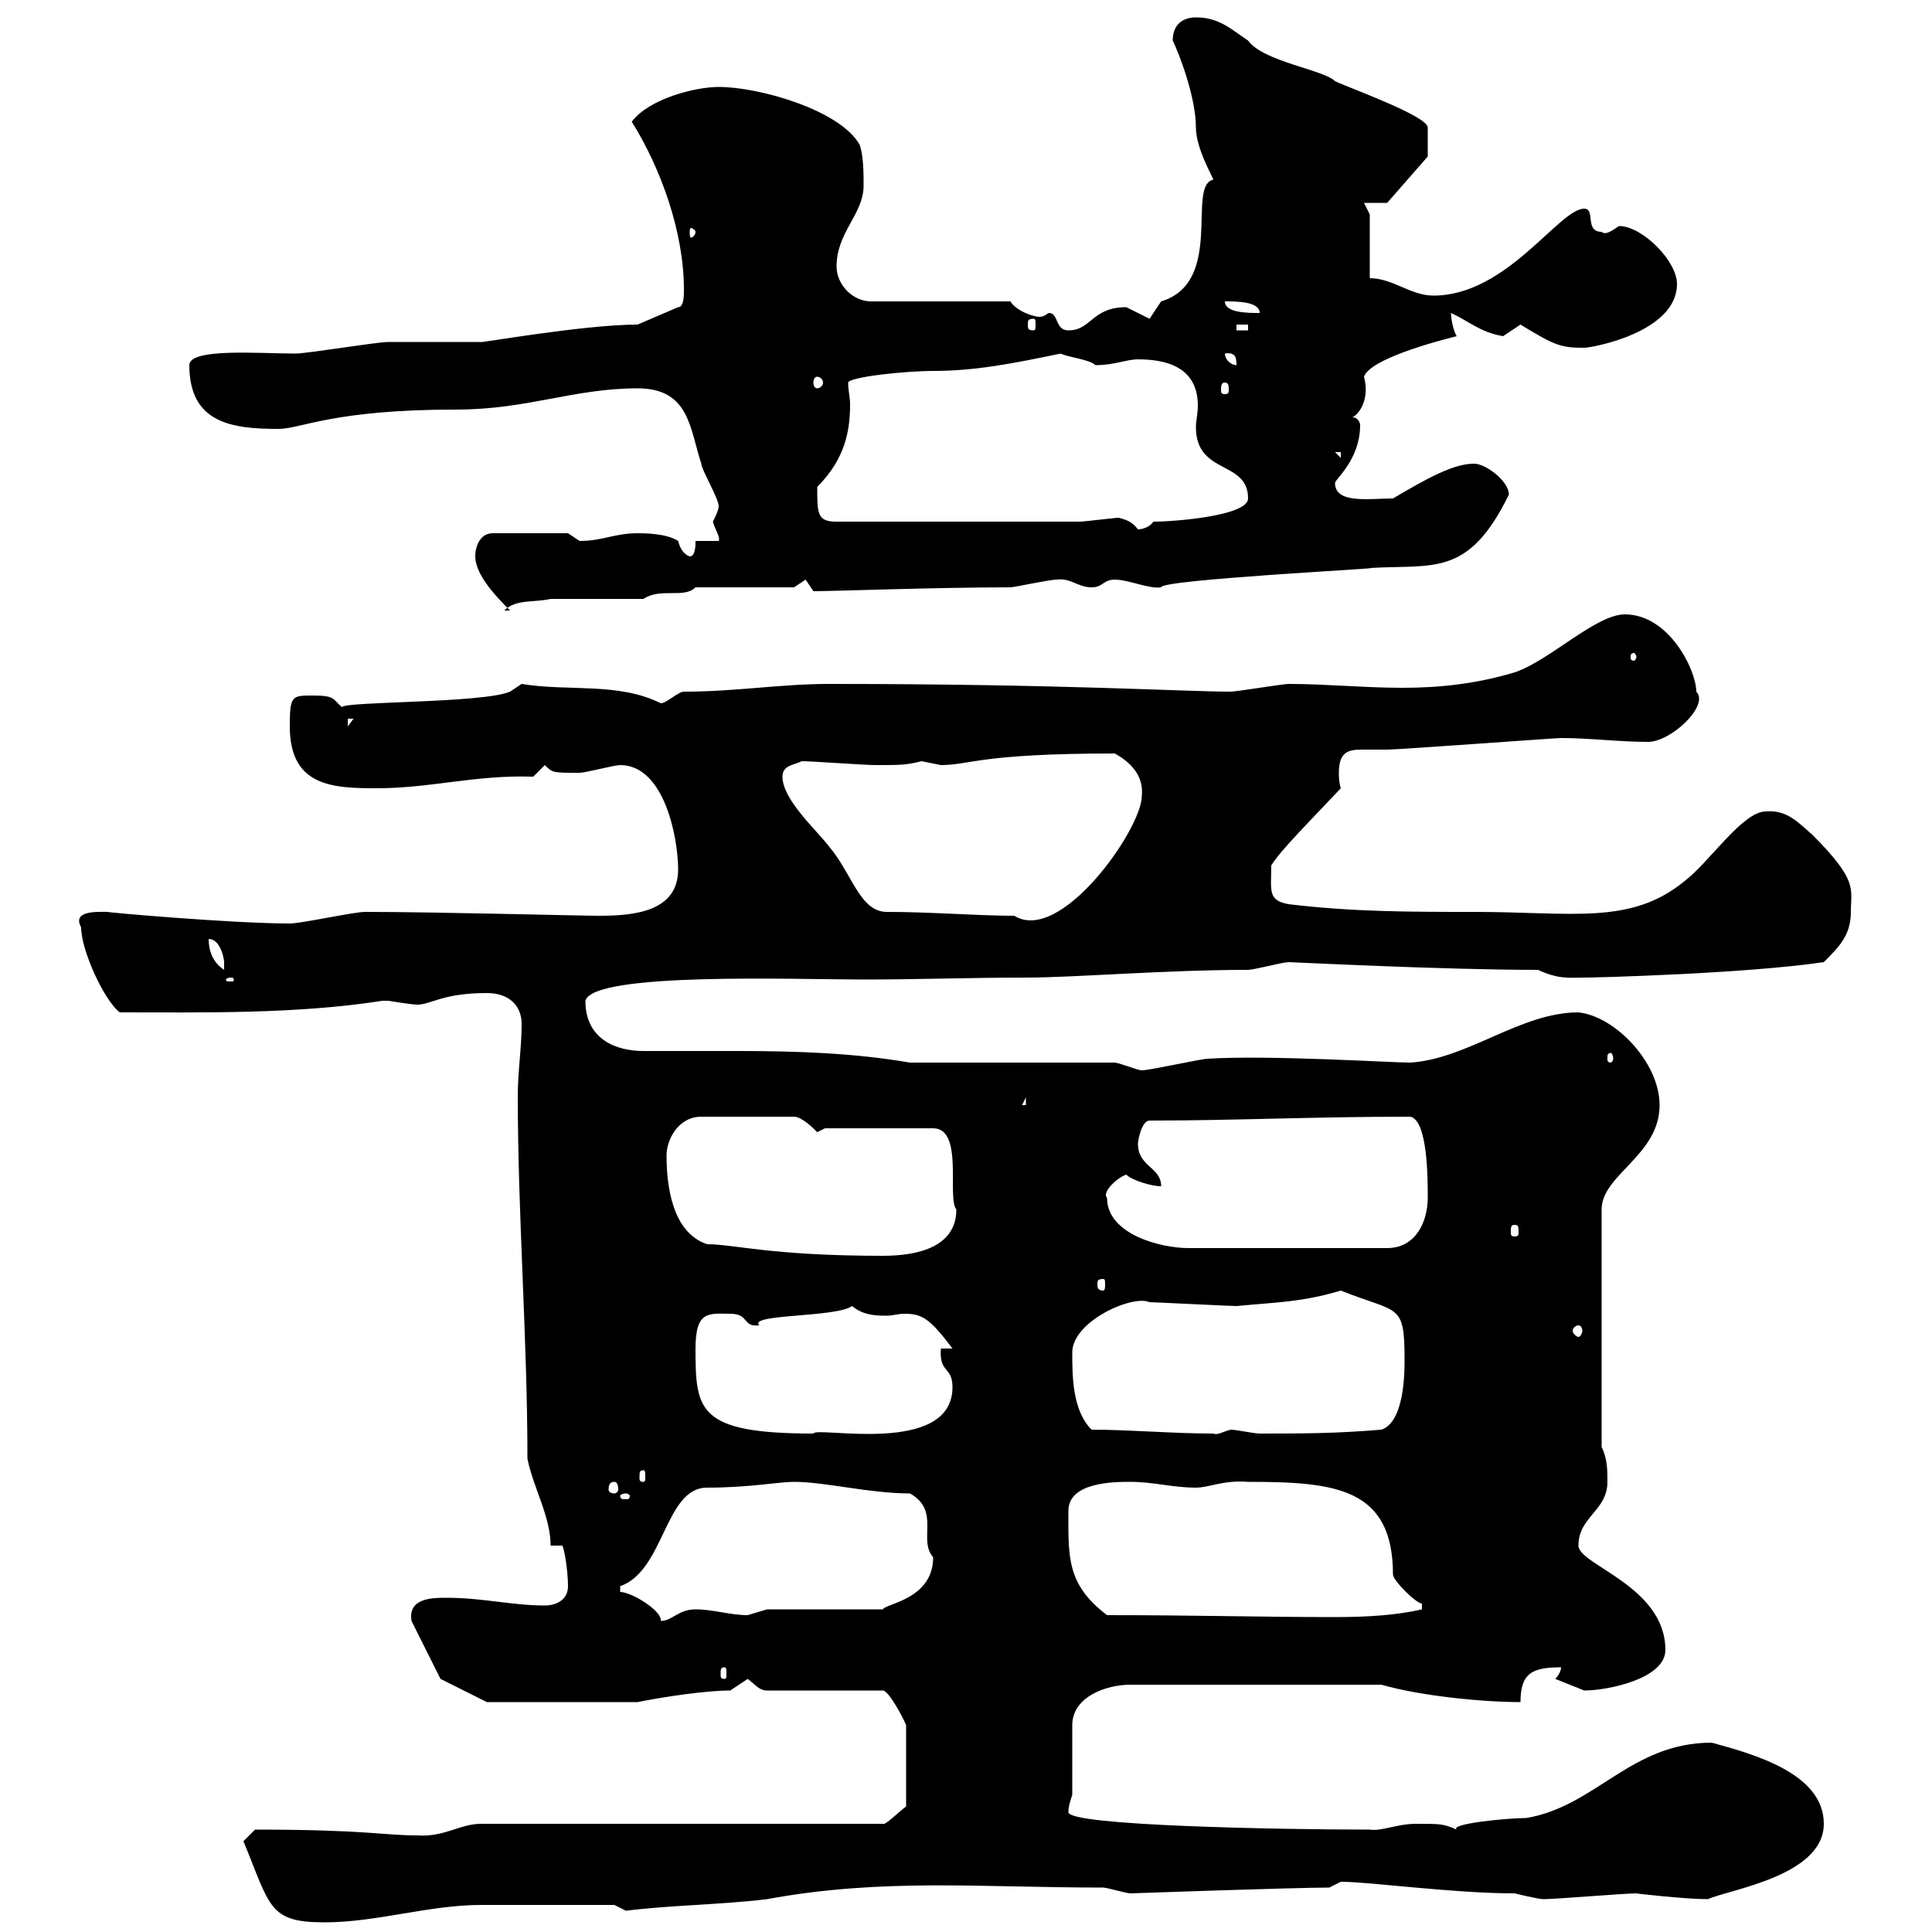 <svg xmlns="http://www.w3.org/2000/svg" xmlns:xlink="http://www.w3.org/1999/xlink" width="300" height="300"><path d="M37.80 285.90C42 296.10 41.70 298.50 50.40 298.50C58.50 298.50 66.60 295.80 74.70 295.80C78.30 295.80 91.80 295.80 95.40 295.80L97.20 296.70C104.40 295.80 111.60 295.80 119.10 294.90C137.10 291.60 152.10 293.10 171.30 293.10C171.90 293.10 174.90 294 175.50 294C175.50 294 201 293.10 206.40 293.10C206.40 293.10 208.20 292.20 208.20 292.20C212.70 292.20 225.60 294 235.20 294C235.20 294 238.80 294.90 239.70 294.90C241.50 294.90 252.30 294 254.10 294C253.80 294 261.60 294.90 265.20 294.90C268.50 293.40 283.20 291.30 283.20 283.20C283.20 275.40 272.40 272.40 265.80 270.60C253.20 270.60 247.80 280.50 237 282.30C234 282.30 225 283.20 226.20 284.10C224.10 283.20 223.80 283.20 219.90 283.20C216.90 283.20 214.50 284.40 212.70 284.10C198.90 284.10 165.90 283.50 165.90 281.40C165.90 280.50 166.20 279.60 166.50 278.70L166.50 267.90C166.50 263.40 171.90 261.60 175.50 261.60L214.50 261.60C220.80 263.40 230.40 264.30 236.10 264.30C236.10 259.80 237.90 258.90 242.40 258.90C242.40 259.80 241.50 260.70 241.50 260.70C241.50 260.70 246 262.50 246 262.50C249.60 262.50 258.60 260.70 258.60 256.20C258.60 246.30 245.10 243 245.10 240C245.10 235.50 249.60 234.60 249.60 230.10C249.60 228.30 249.60 226.50 248.70 224.70L248.70 187.80C248.70 182.40 257.70 179.40 257.70 171.60C257.70 165 250.80 157.80 245.10 157.20C236.10 157.20 228 164.40 219 165C216 165 197.10 163.80 187.50 164.40C186.60 164.40 178.50 166.20 177.30 166.20C176.70 166.20 173.70 165 173.10 165L141.30 165C132.60 163.50 123.60 163.20 114.60 163.20C109.80 163.20 104.70 163.20 99.90 163.20C95.70 163.20 90.90 161.40 90.90 155.40C92.10 150.90 123.60 152.10 134.10 152.10C142.50 152.10 150.60 151.80 159.30 151.80C166.80 151.80 180.90 150.60 193.80 150.60C194.70 150.60 199.20 149.40 200.10 149.40C200.70 149.40 224.10 150.60 238.80 150.60C242.10 152.10 243.60 151.80 246 151.80C247.80 151.80 270.90 151.20 283.20 149.40C285.60 147 287.40 145.20 287.40 141.60C287.40 138 288.60 136.80 281.40 129.60C279.30 127.80 277.50 125.70 274.20 126C270.60 126 265.50 133.80 261.60 136.80C253.20 143.70 244.20 141.60 228.90 141.60C219 141.60 210 141.60 200.10 140.40C196.80 139.80 197.40 138.30 197.40 134.40C198.60 132.30 203.40 127.50 208.20 122.40C207.90 121.50 207.90 120.60 207.90 120C207.90 116.70 209.40 116.40 211.50 116.40C213 116.40 214.50 116.40 215.40 116.40C217.20 116.40 241.50 114.60 242.40 114.60C246.90 114.60 251.40 115.20 255.90 115.20C259.50 115.20 265.50 109.50 263.40 107.40C263.40 104.10 259.20 95.40 252.30 95.40C247.80 95.40 240.60 102.60 235.20 104.40C229.20 106.20 223.50 106.80 217.80 106.80C211.80 106.80 205.80 106.20 200.10 106.20C199.20 106.20 192 107.40 191.10 107.40C183.90 107.40 165 106.20 128.70 106.20C121.20 106.20 114.30 107.40 106.20 107.40C105.30 107.40 103.50 109.20 102.60 109.20C96 105.90 88.20 107.40 81 106.20L79.20 107.40C75 109.20 53.40 108.90 53.10 109.80C51.60 108.60 52.20 108 48.60 108C45.30 108 45 108 45 112.80C45 122.10 51.60 122.40 58.50 122.40C66.90 122.40 73.80 120.30 82.80 120.60C82.80 120.60 84.60 118.80 84.60 118.80C85.80 120 85.80 120 90 120C90.90 120 95.40 118.80 96.30 118.80C103.20 118.80 105.30 130.20 105.30 135C105.30 141.60 98.40 142.20 93 142.20C90 142.20 67.80 141.60 56.70 141.60C54.90 141.60 46.80 143.40 45 143.40C36 143.40 15.60 141.60 16.80 141.60C15.30 141.60 11.10 141.30 12.60 144C12.60 147.60 16.20 155.40 18.60 157.20C31.50 157.20 45.90 157.50 59.40 155.40C59.40 155.40 59.40 155.40 60.30 155.40C60.30 155.40 63.90 156 64.80 156C66.90 156 68.70 154.20 75.60 154.20C79.20 154.20 81 156.30 81 159C81 162.60 80.40 166.50 80.40 170.10C80.40 188.70 81.90 207.90 81.90 226.50C82.80 231 85.50 235.50 85.50 240L87.30 240C87.60 240.30 88.20 243.90 88.20 246.30C88.20 248.40 86.40 249.30 84.60 249.30C79.50 249.30 75 248.10 69.30 248.10C67.20 248.10 63.30 248.10 63.90 251.70L68.40 260.70L75.60 264.30L99 264.30C103.50 263.40 109.80 262.50 113.40 262.50L116.10 260.70C117.30 261.60 117.90 262.50 119.10 262.50L137.10 262.50C138 262.50 140.40 267 140.70 267.90L140.70 280.50C139.50 281.40 137.40 283.50 137.10 283.20L74.70 283.20C71.40 283.20 69 285.30 64.80 285C59.40 285 57 284.10 39.60 284.10C39.60 284.10 37.80 285.90 37.80 285.90ZM112.50 258.90C112.80 258.90 112.80 259.20 112.80 260.10C112.80 260.40 112.80 260.70 112.50 260.70C111.90 260.70 111.90 260.40 111.90 260.10C111.90 259.20 111.90 258.90 112.50 258.90ZM96.30 247.20C96.30 247.20 96.30 247.20 96.30 246.30C103.20 243.90 103.20 231 109.80 231C116.40 231 120.90 230.10 123.30 230.10C128.10 230.10 135 231.90 141.30 231.90C146.10 234.60 142.50 239.10 144.90 241.80C144.90 248.40 137.40 249 137.10 249.90L119.10 249.90C119.10 249.90 116.10 250.80 116.10 250.80C113.40 250.80 110.70 249.90 108 249.90C105.30 249.90 104.40 251.70 102.60 251.70C102.90 250.20 98.10 247.20 96.30 247.20ZM165.90 234.60C165.90 230.10 173.10 230.10 175.50 230.10C179.10 230.10 182.10 231 185.70 231C187.80 231 189.90 229.80 193.80 230.10C207.30 230.10 216.30 231 216.30 244.50C216.30 245.40 219.90 249 220.80 249L220.80 249.90C216.90 250.80 212.40 251.10 207.30 251.10C195.60 251.10 186 250.80 171.90 250.80C165.60 246 165.90 241.80 165.90 234.60ZM97.20 231.90C97.50 231.90 97.80 232.20 97.80 232.20C97.80 232.80 97.50 232.80 97.20 232.80C96.60 232.80 96.30 232.80 96.30 232.20C96.30 232.20 96.60 231.90 97.20 231.90ZM95.40 230.10C95.70 230.10 96 230.40 96 231.30C96 231.60 95.70 231.90 95.40 231.90C94.80 231.90 94.50 231.60 94.50 231.30C94.50 230.40 94.80 230.10 95.40 230.10ZM99.90 228.30C100.20 228.30 100.20 228.60 100.20 229.50C100.20 229.80 100.20 230.10 99.90 230.10C99.30 230.10 99.30 229.80 99.30 229.50C99.30 228.60 99.30 228.30 99.90 228.30ZM108 209.40C108 203.40 110.10 204 113.40 204C116.40 204 115.20 206.10 117.90 205.80C116.10 204 129.90 204.60 132.30 202.80C134.10 204.30 136.20 204.30 137.70 204.30C138.60 204.30 139.50 204 140.40 204C143.10 204 144.30 204.60 147.90 209.40L146.10 209.40C145.80 213.30 147.90 212.10 147.90 215.40C147.90 226.20 126.60 221.40 126.30 222.60C108.30 222.60 108 219 108 209.40ZM169.50 222C166.50 219 166.50 213.60 166.50 210C166.50 205.20 175.80 201 178.50 202.20C179.10 202.20 191.10 202.80 192 202.80C198.30 202.20 202.20 202.20 208.20 200.40C217.20 204 218.10 202.20 218.10 211.20C218.10 213 218.10 220.80 214.50 222C207.30 222.60 202.20 222.60 195.60 222.60C194.70 222.60 192 222 191.10 222C189.90 222.30 189 222.90 188.40 222.60C182.10 222.60 175.50 222 169.50 222ZM245.10 205.80C245.40 205.80 245.70 206.10 245.70 206.70C245.70 207 245.40 207.60 245.10 207.60C244.80 207.60 244.20 207 244.20 206.70C244.20 206.10 244.80 205.80 245.10 205.80ZM171.30 198.60C171.60 198.60 171.60 198.90 171.60 199.50C171.60 199.80 171.60 200.40 171.30 200.40C170.40 200.40 170.40 199.80 170.40 199.50C170.40 198.90 170.40 198.60 171.30 198.60ZM103.50 179.40C103.50 177 105.30 173.40 108.90 173.40L123.30 173.40C124.50 173.40 126.30 175.20 126.90 175.80L128.10 175.20L144.90 175.20C149.70 175.20 147 186 148.50 187.80C148.50 193.50 142.80 195 137.10 195C119.70 195 114 193.20 109.80 193.20C104.40 191.40 103.50 184.20 103.50 179.40ZM171.90 186C171 185.10 173.70 182.70 174.90 182.40C175.80 183.30 178.80 184.20 180.30 184.20C180.30 181.20 176.70 181.20 176.70 177.60C176.70 177 177.30 174 178.50 174C191.70 174 203.70 173.40 219 173.40C221.70 174 221.70 183 221.70 186C221.70 189.60 219.90 193.80 215.40 193.80L184.50 193.80C180.30 193.80 171.90 191.70 171.90 186ZM235.20 190.20C235.80 190.20 235.80 190.50 235.80 191.40C235.80 191.70 235.80 192 235.20 192C234.60 192 234.60 191.70 234.60 191.40C234.60 190.50 234.60 190.20 235.20 190.20ZM159.30 170.40L159.30 171.60L158.70 171.60ZM250.50 164.40C250.50 164.70 250.20 165 250.20 165C249.60 165 249.60 164.70 249.60 164.40C249.60 163.80 249.60 163.50 250.20 163.50C250.20 163.50 250.50 163.80 250.50 164.40ZM36 151.80C36.30 151.80 36.30 152.10 36.30 152.10C36.30 152.40 36.30 152.40 36 152.40C35.10 152.40 35.10 152.40 35.10 152.10C35.10 152.10 35.10 151.80 36 151.80ZM32.40 145.80C34.20 145.80 34.80 148.80 34.80 149.40C34.80 150.60 34.80 150.60 34.80 150.60C33 149.40 32.40 147.60 32.40 145.80ZM137.70 141.60C133.50 141.60 132.30 135.60 128.70 131.40C126.90 129 121.50 124.20 121.50 120.60C121.50 118.80 123.30 118.80 124.50 118.20C126.30 118.20 134.10 118.80 135.90 118.80C139.80 118.80 140.70 118.80 143.10 118.20C143.10 118.20 146.10 118.80 146.10 118.80C150.60 118.80 152.10 117 173.10 117C175.80 118.50 177.60 120.60 177.30 123.60C177.30 128.70 164.70 146.70 157.50 142.20C151.80 142.20 144.60 141.60 137.70 141.60ZM54 111.60L54.90 111.60L54 112.80ZM254.10 102C254.10 102.30 253.80 102.60 253.80 102.60C253.20 102.60 253.20 102.30 253.20 102C253.20 101.70 253.20 101.40 253.80 101.40C253.80 101.40 254.10 101.70 254.10 102ZM73.80 86.40C73.80 89.40 77.40 93 79.20 94.80L78.30 94.80C80.10 93 82.80 93.60 85.50 93L99.90 93C102.60 91.20 106.20 93 108 91.20L123.30 91.20L125.10 90L126.30 91.80C129.60 91.80 145.20 91.20 156.90 91.20C157.50 91.20 162.90 90 164.10 90C166.20 89.70 167.40 91.20 169.50 91.20C171.30 91.20 171.30 90 173.10 90C175.20 90 178.50 91.50 180.30 91.20C180 90 216 88.20 212.70 88.20C222.60 87.60 228 89.70 234.30 76.80C234.30 74.70 230.70 72 228.90 72C225.60 72 221.40 74.40 216.30 77.40C212.70 77.40 207.30 78.30 207.30 75C207.30 74.40 211.20 71.40 211.20 66C211.20 65.70 210.90 64.80 210 64.80C211.20 64.20 212.70 61.80 211.80 58.50C212.70 55.80 222.60 53.10 226.20 52.20C225.60 51.30 225.30 49.20 225.30 48.60C228 49.80 229.80 51.60 233.40 52.20C233.40 52.20 236.10 50.40 236.10 50.40C241.50 53.70 242.40 54 246 54C247.20 54 260.40 51.60 260.40 44.10C260.40 40.50 255 35.10 251.40 35.10C250.50 35.70 249.30 36.60 248.70 36C246 36 247.80 32.40 246 32.40C242.10 32.40 234 45.90 222.60 45.90C219 45.90 216.30 43.20 212.70 43.20L212.70 33.30L211.80 31.50L215.40 31.50L221.70 24.30C221.70 22.80 221.70 20.70 221.70 19.80C221.70 18 209.10 13.50 207.30 12.60C205.50 10.80 196.20 9.60 193.80 6.30C191.10 4.50 189.30 2.70 185.70 2.70C183.90 2.70 182.10 3.60 182.10 6.30C183 8.10 185.70 15 185.70 19.80C185.70 23.10 188.40 27.60 188.40 27.90C184.20 28.80 190.20 43.80 180.30 46.80C180.30 46.80 178.50 49.50 178.50 49.50C178.50 49.50 174.90 47.70 174.90 47.70C169.50 47.70 169.50 51.30 165.90 51.30C163.80 51.30 164.40 48.60 162.90 48.60C162.60 48.60 162.30 49.20 161.40 49.20C160.50 49.20 157.80 48.30 156.90 46.80L135.30 46.80C132.30 46.80 129.90 44.10 129.90 41.40C129.90 36 134.10 33.30 134.10 28.80C134.10 27 134.10 24.30 133.50 22.50C130.50 17.10 117.90 13.50 111.60 13.50C108 13.50 100.80 15.30 98.10 18.90C102.60 26.10 106.20 36 106.20 45C106.20 45.90 106.20 47.70 105.30 47.70L99 50.40C90.60 50.40 73.80 53.40 74.70 53.10C72.90 53.10 62.10 53.10 60.30 53.10C58.50 53.10 47.70 54.90 45.90 54.90C40.20 54.90 29.40 54 29.40 56.70C29.40 65.70 36 66.60 43.20 66.60C46.80 66.60 51.60 63.60 70.80 63.60C81.90 63.60 89.10 60.30 99 60.30C107.10 60.30 107.10 66.60 108.90 72C108.90 72.90 111.60 77.40 111.60 78.60C111.60 79.20 111 80.40 110.70 81C111 82.20 111.90 83.40 111.60 84L108 84C108 84.60 108 86.40 107.10 86.40C106.20 86.10 105.60 85.20 105.30 84C103.50 82.80 99.90 82.80 99 82.80C95.40 82.80 93.60 84 90 84C90 84 88.20 82.80 88.20 82.80L76.50 82.80C74.70 82.80 73.80 84.60 73.80 86.40ZM173.70 80.40C173.10 80.40 168.30 81 167.70 81L129.90 81C126.90 81 126.90 79.80 126.90 75.60C131.40 71.10 132 66.60 132 62.70C132 61.80 131.70 60.60 131.70 59.40C132 58.50 140.70 57.60 144.90 57.60C151.50 57.60 157.50 56.40 164.70 54.90C165.90 55.50 169.20 55.80 170.10 56.70C173.10 56.70 174.90 55.80 176.70 55.80C180.60 55.80 186 56.70 186 63C186 64.20 185.70 65.40 185.70 66.30C185.70 73.80 193.80 71.40 193.80 77.40C193.80 80.10 182.40 81 179.10 81C178.50 81.90 177.30 82.20 176.70 82.20C175.80 81 174.90 80.70 173.70 80.40ZM207.30 70.20L208.20 70.20L208.20 71.10ZM190.20 59.40C190.80 59.40 190.80 60 190.80 60.60C190.80 60.90 190.80 61.20 190.20 61.20C189.60 61.20 189.60 60.90 189.60 60.60C189.60 60 189.60 59.40 190.20 59.40ZM126.90 58.50C127.20 58.50 127.80 58.80 127.80 59.40C127.80 60 127.20 60.30 126.90 60.30C126.60 60.30 126.30 60 126.30 59.40C126.30 58.80 126.60 58.50 126.90 58.50ZM190.20 54.90C192 54.60 192 55.80 192 56.70C191.10 56.70 190.20 55.80 190.20 54.90ZM192 50.40L193.80 50.40L193.80 51.30L192 51.30ZM160.50 49.50C160.80 49.50 160.80 49.80 160.80 50.40C160.80 51 160.80 51.30 160.50 51.30C159.60 51.30 159.60 51 159.60 50.40C159.60 49.80 159.60 49.50 160.50 49.50ZM190.20 46.80C192 46.80 195.60 46.80 195.60 48.60C193.80 48.60 190.20 48.60 190.20 46.80ZM108 36C108 36.60 107.40 36.90 107.40 36.90C107.10 36.90 107.10 36.60 107.10 36C107.10 35.70 107.10 35.40 107.40 35.40C107.40 35.40 108 35.70 108 36Z"/></svg>